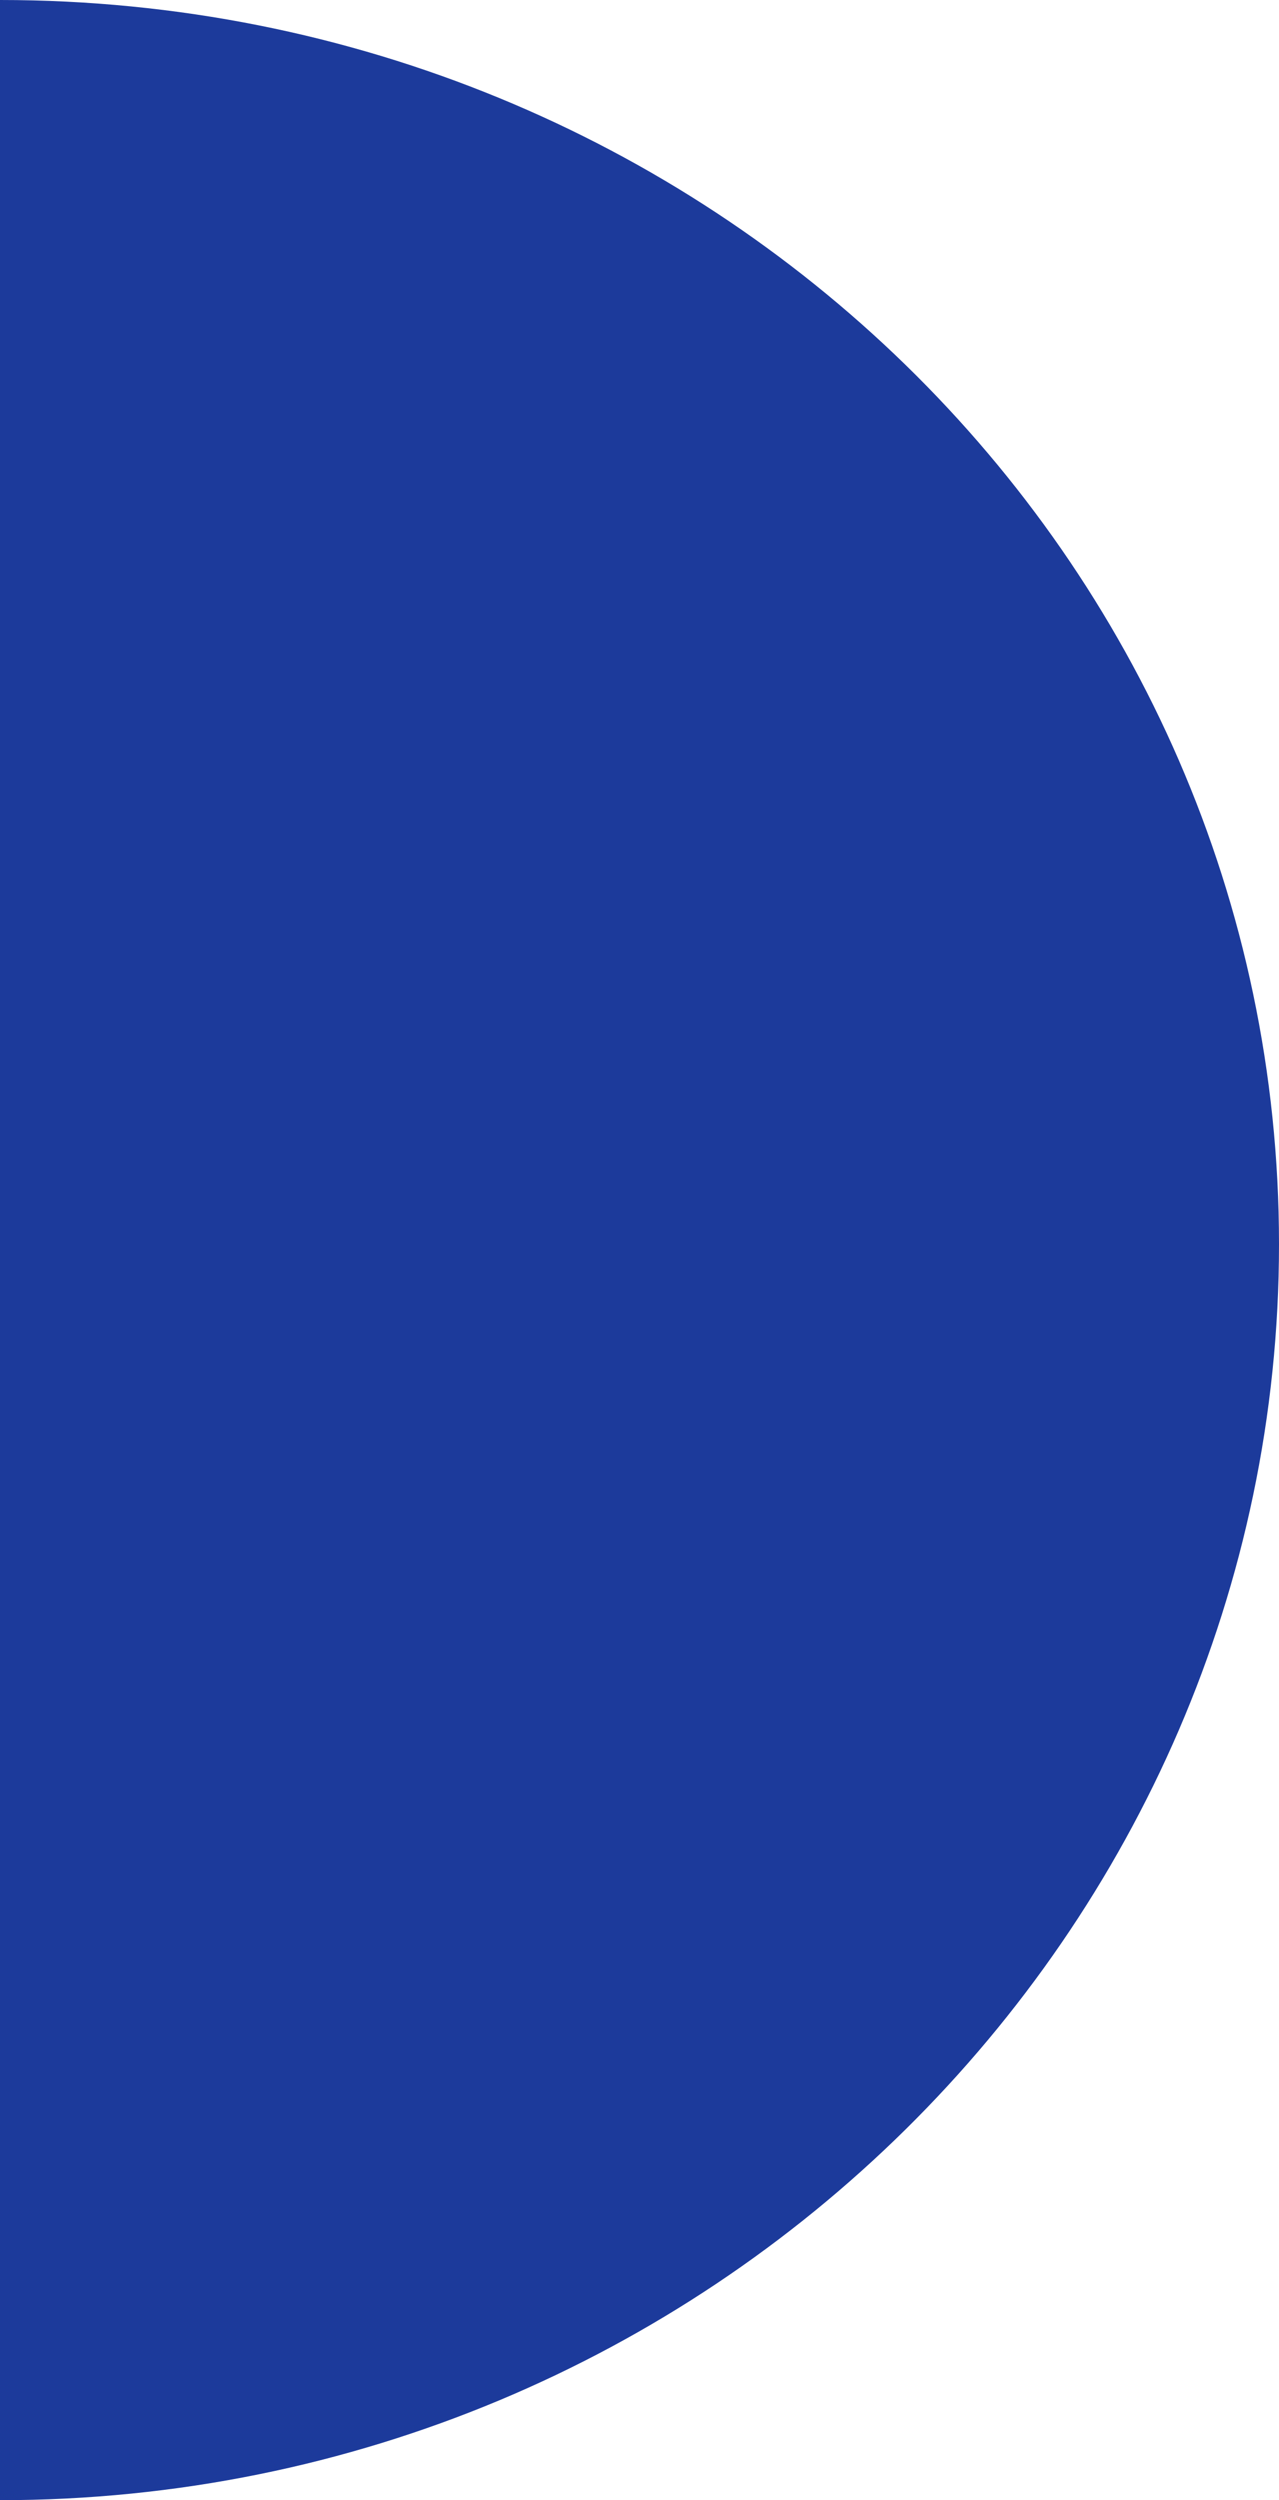 <svg xmlns="http://www.w3.org/2000/svg" xmlns:xlink="http://www.w3.org/1999/xlink" id="Calque_1" x="0px" y="0px" viewBox="0 0 11 21.5" style="enable-background:new 0 0 11 21.5;" xml:space="preserve"><style type="text/css">	.st0{clip-path:url(#SVGID_00000057863333867256858010000013927116999285175737_);}	.st1{fill:#1C3A9B;}</style><g>	<g>		<defs>			<rect id="SVGID_1_" width="11" height="21.5"></rect>		</defs>		<clipPath id="SVGID_00000135652413757939639170000015757769105981921178_">			<use xlink:href="#SVGID_1_" style="overflow:visible;"></use>		</clipPath>		<g style="clip-path:url(#SVGID_00000135652413757939639170000015757769105981921178_);">			<path class="st1" d="M0,21.5V0c6.1,0,11,4.8,11,10.7S6.1,21.5,0,21.5L0,21.5z"></path>		</g>	</g></g></svg>